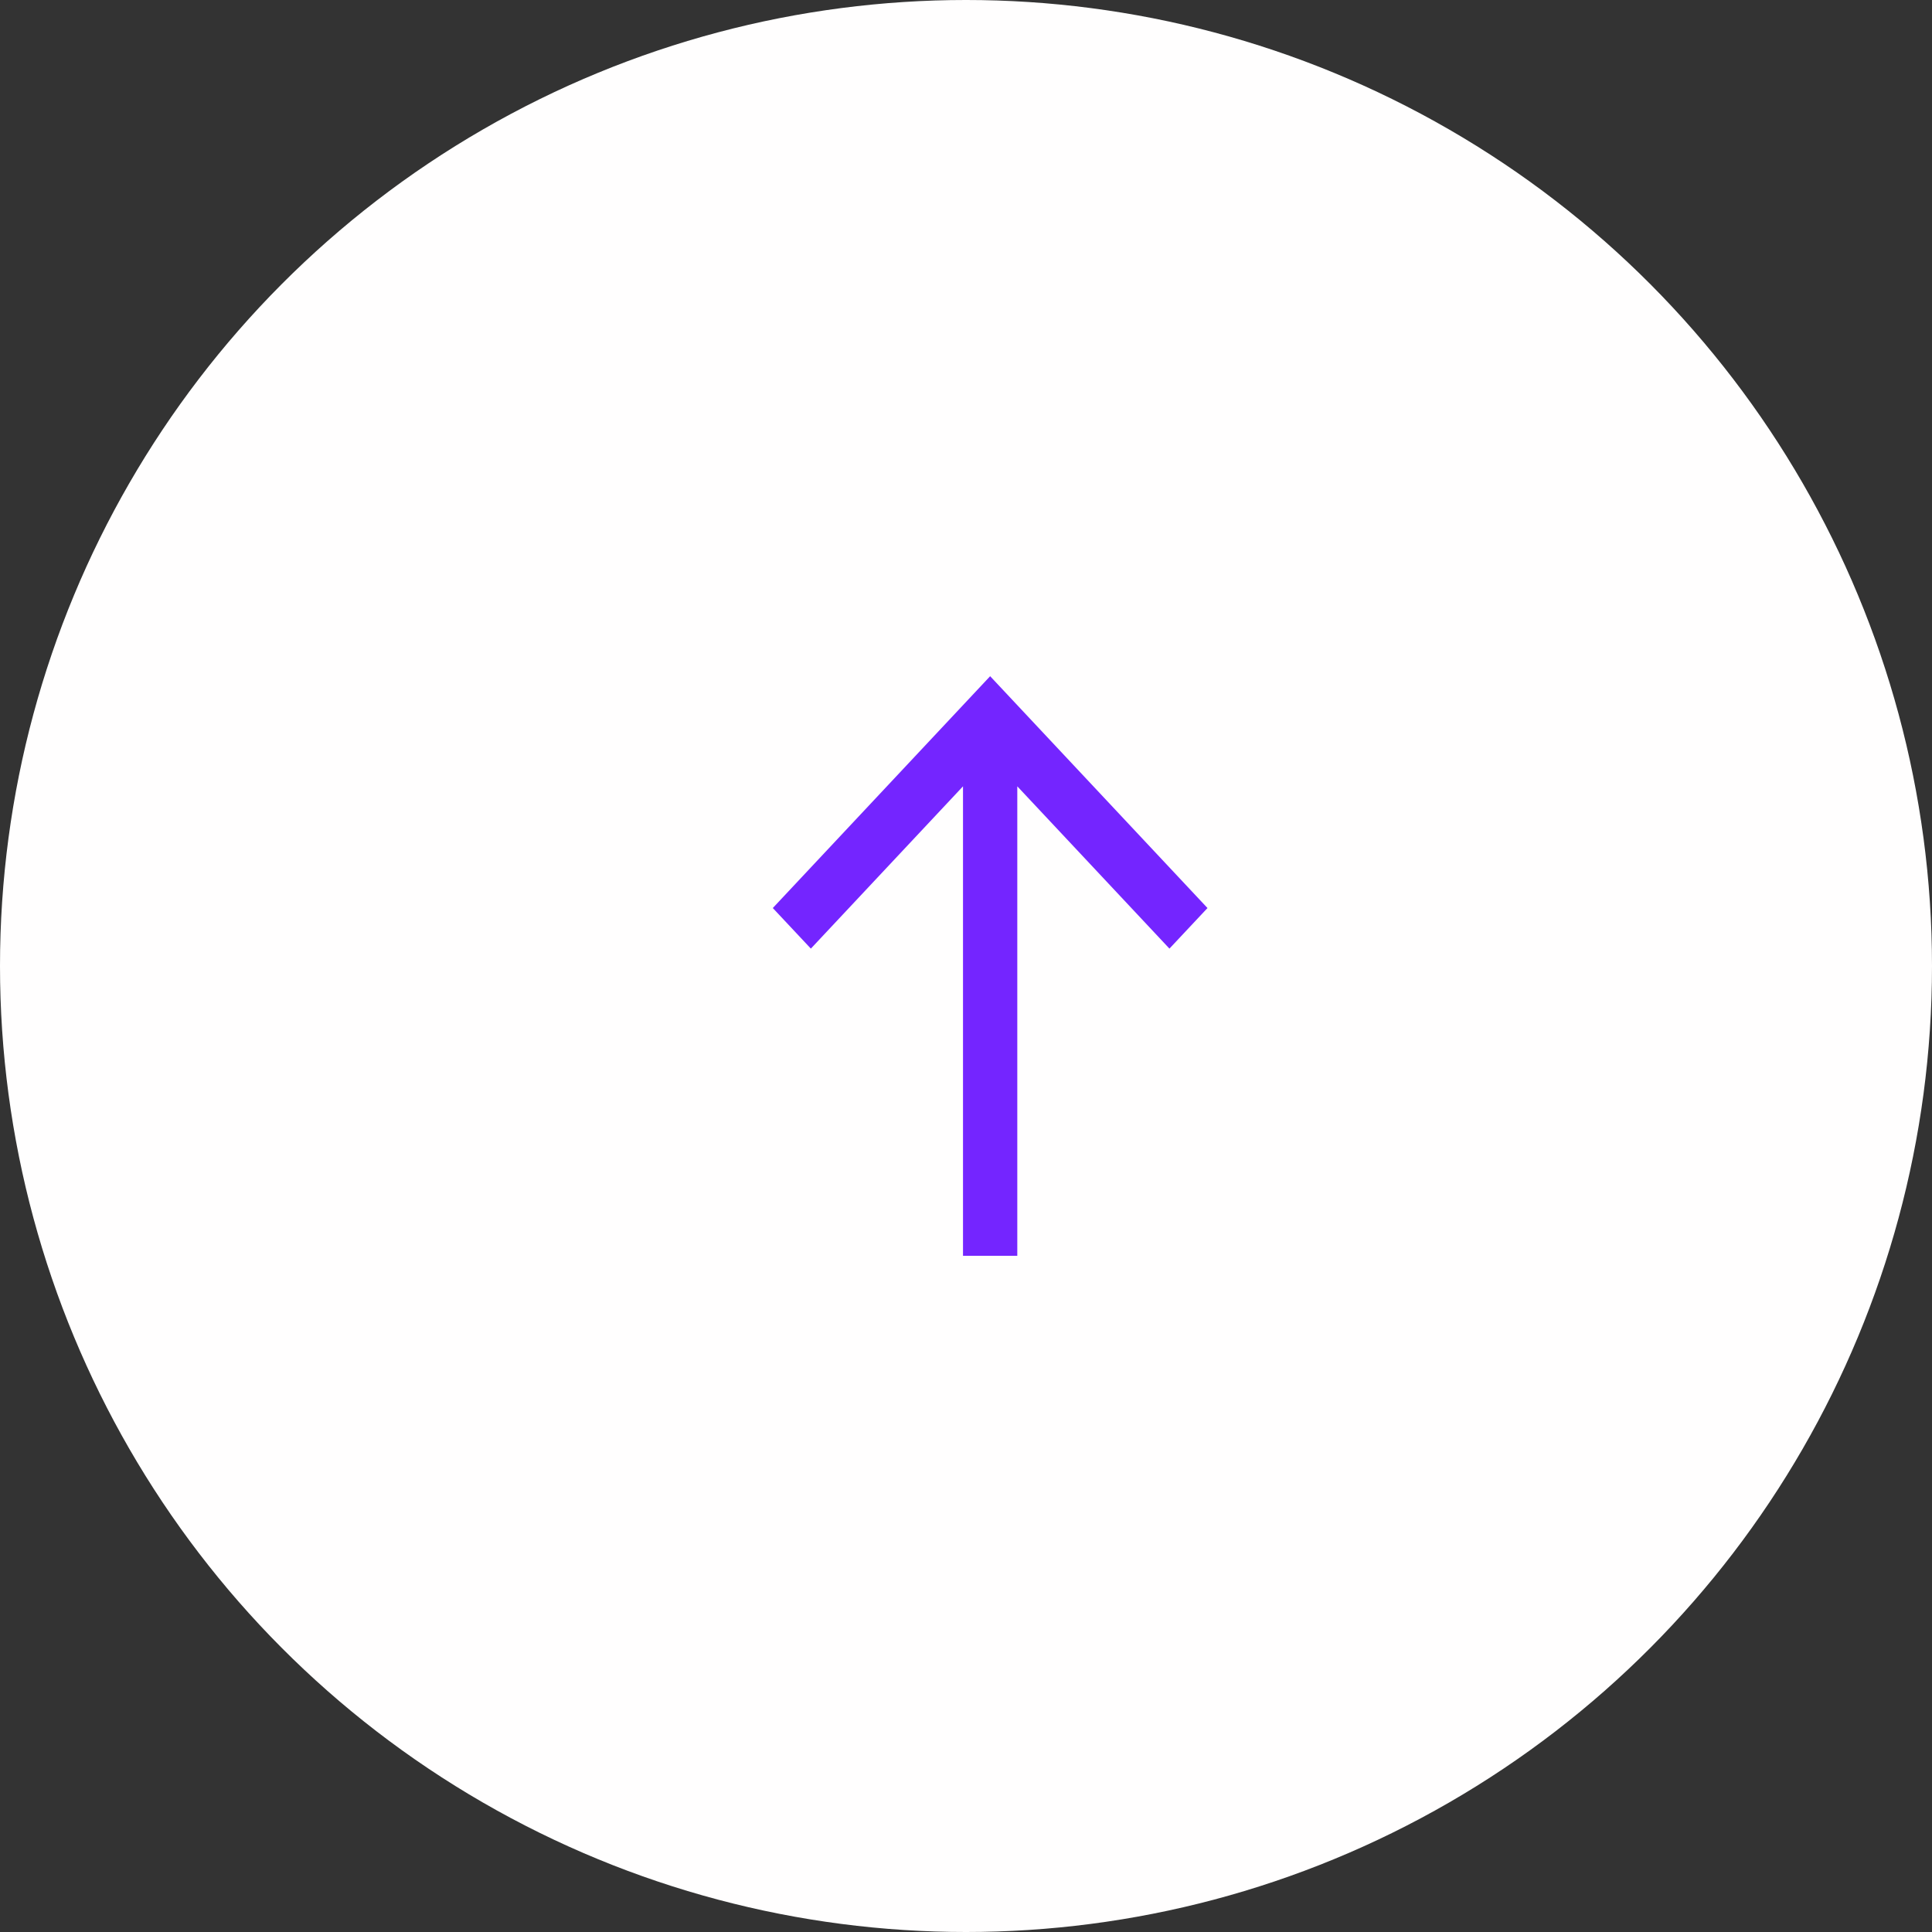 <svg width="20" height="20" viewBox="0 0 20 20" fill="none" xmlns="http://www.w3.org/2000/svg">
<rect x="0" y="0" width="20" height="20" fill="#333333" stroke="none"/>
<circle cx="10" cy="10" r="10" fill="#FFFEFE"/>
<path d="M12.5 9.4L12.106 9.82L10.531 8.14L10.531 13L9.969 13L9.969 8.14L8.394 9.82L8 9.4L10.25 7L12.5 9.4Z" fill="#7425FF"/>
</svg>
